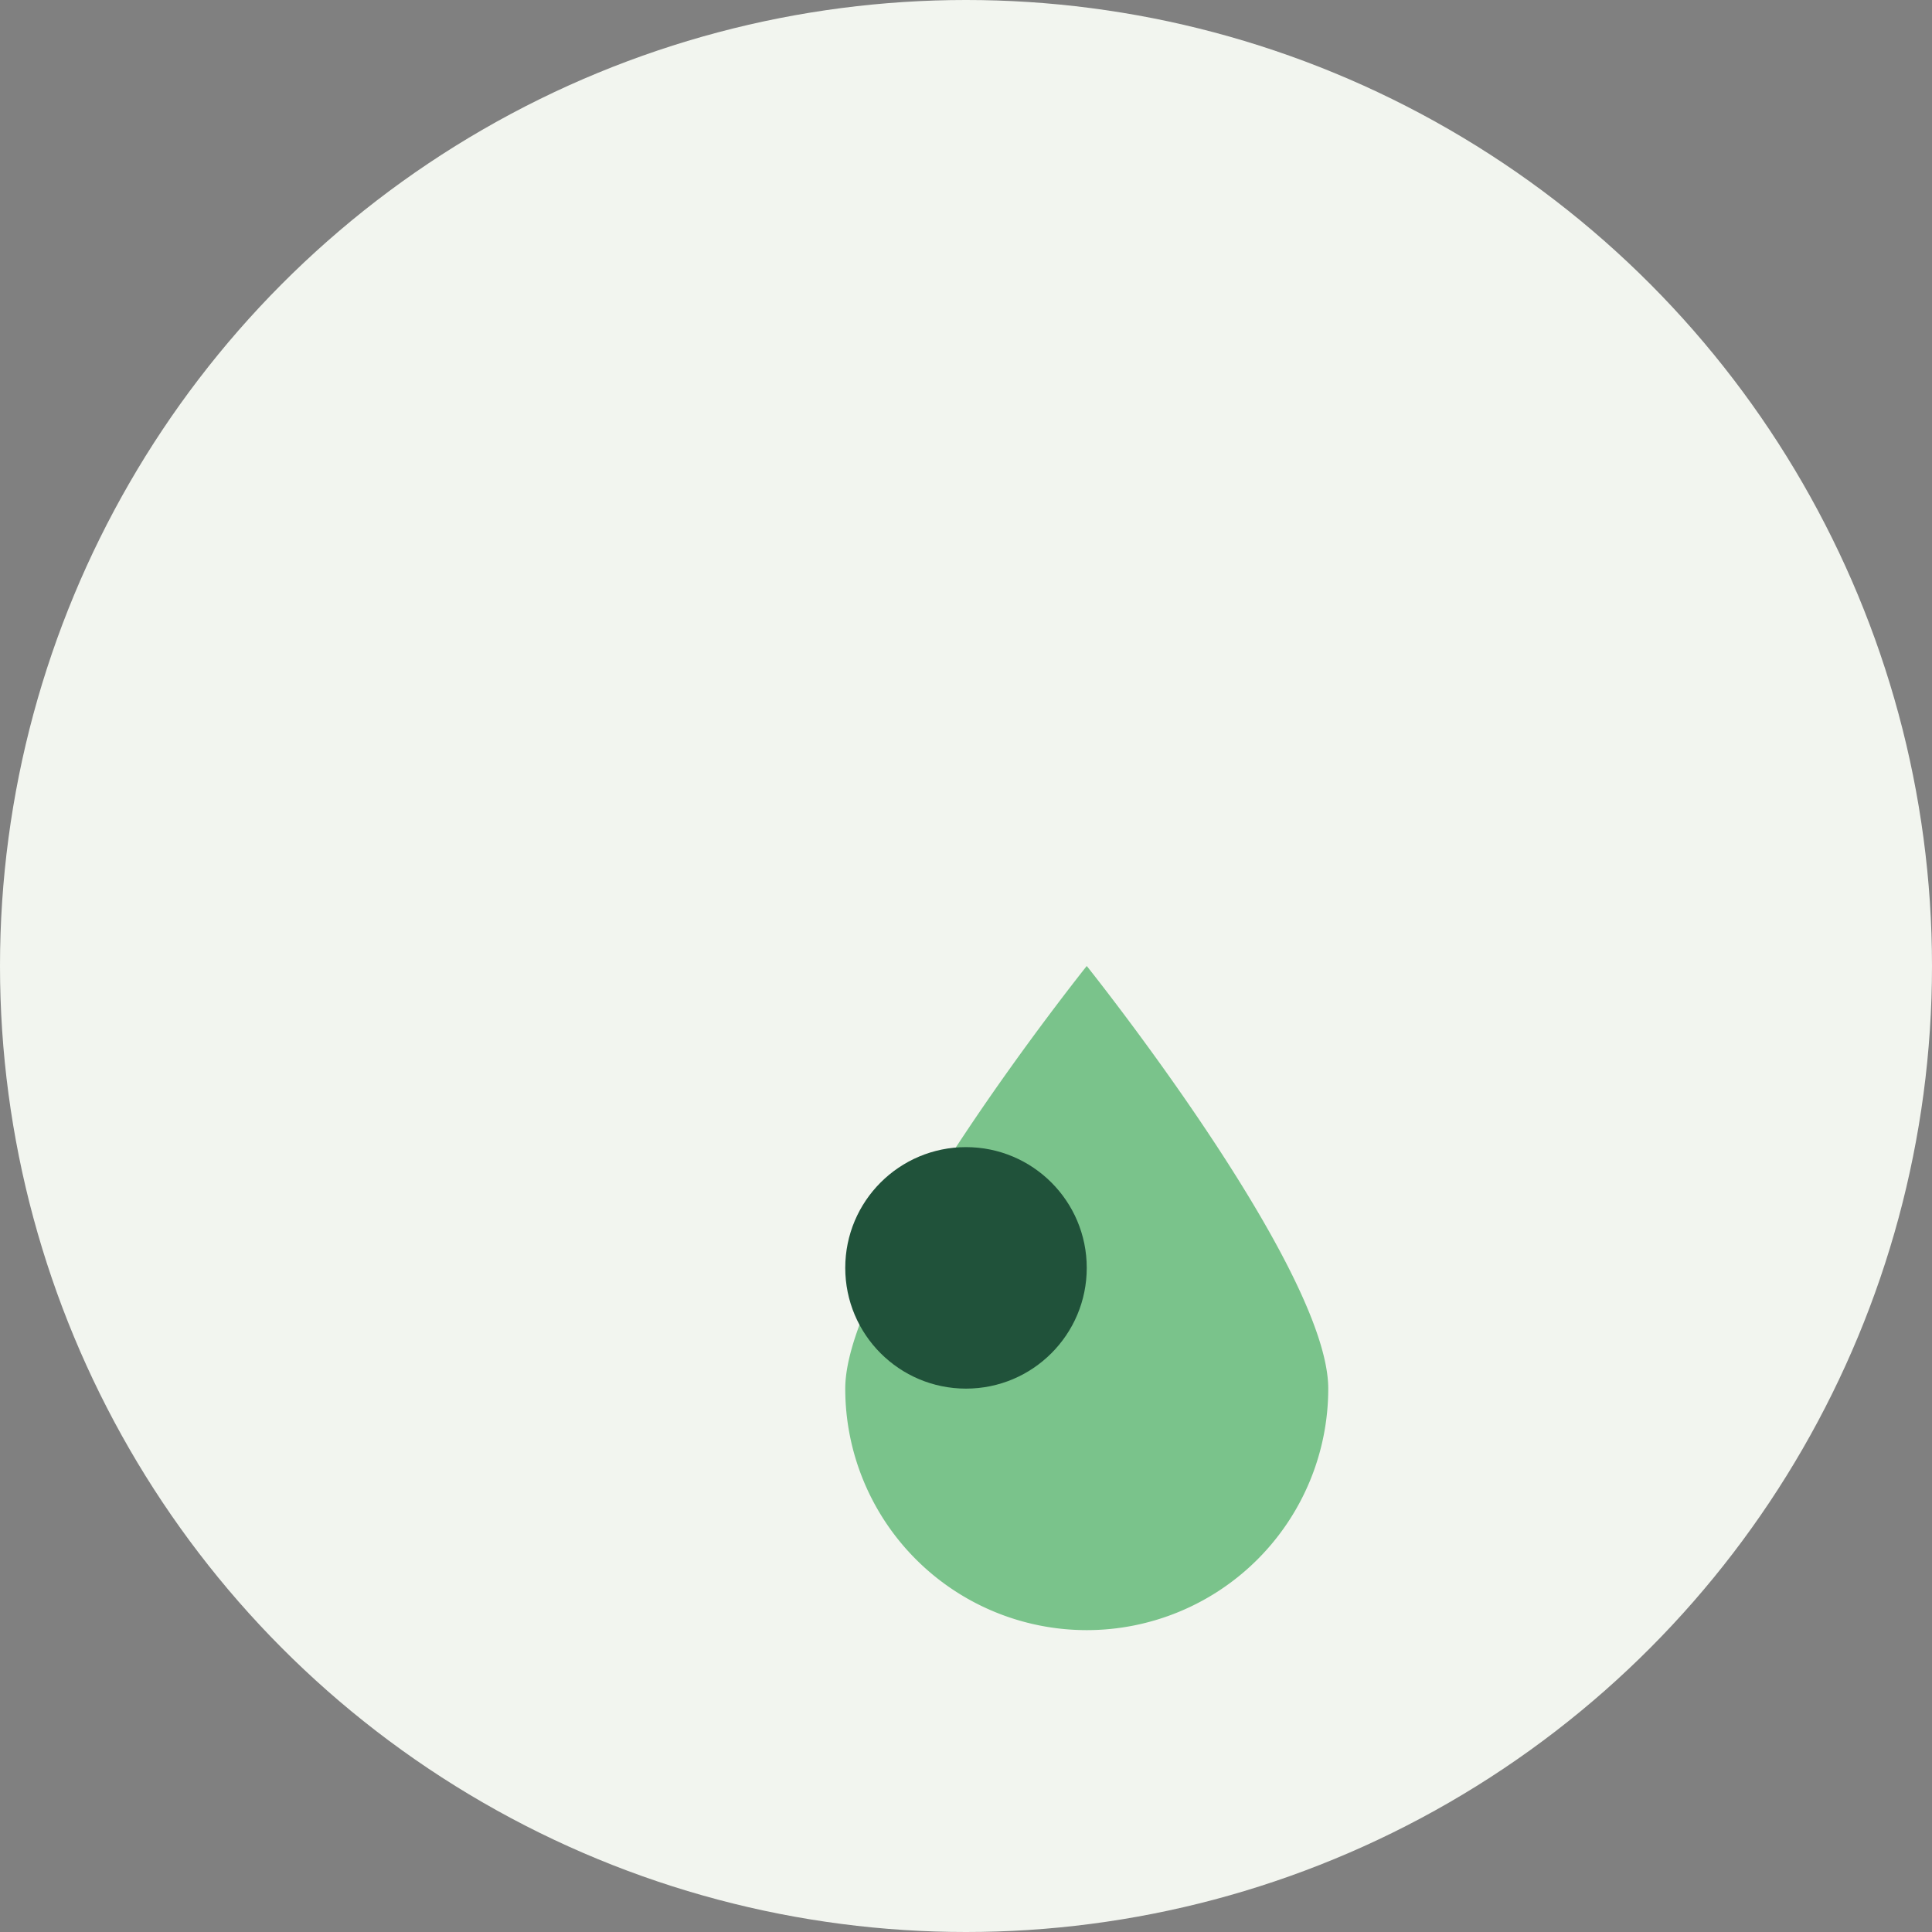 <?xml version="1.0" encoding="UTF-8"?>
<svg xmlns="http://www.w3.org/2000/svg" viewBox="0 0 32 32" width="32" height="32"><rect x="0" y="0" width="32" height="32" fill="#808080" stroke="none"/><circle cx="16" cy="16" r="16" fill="#F2F5EF"/><path d="M22 23a4 4 0 01-8 0c0-2 4-7 4-7s4 5 4 7z" fill="#7AC38B"/><circle cx="16" cy="21" r="2" fill="#20523A"/></svg>